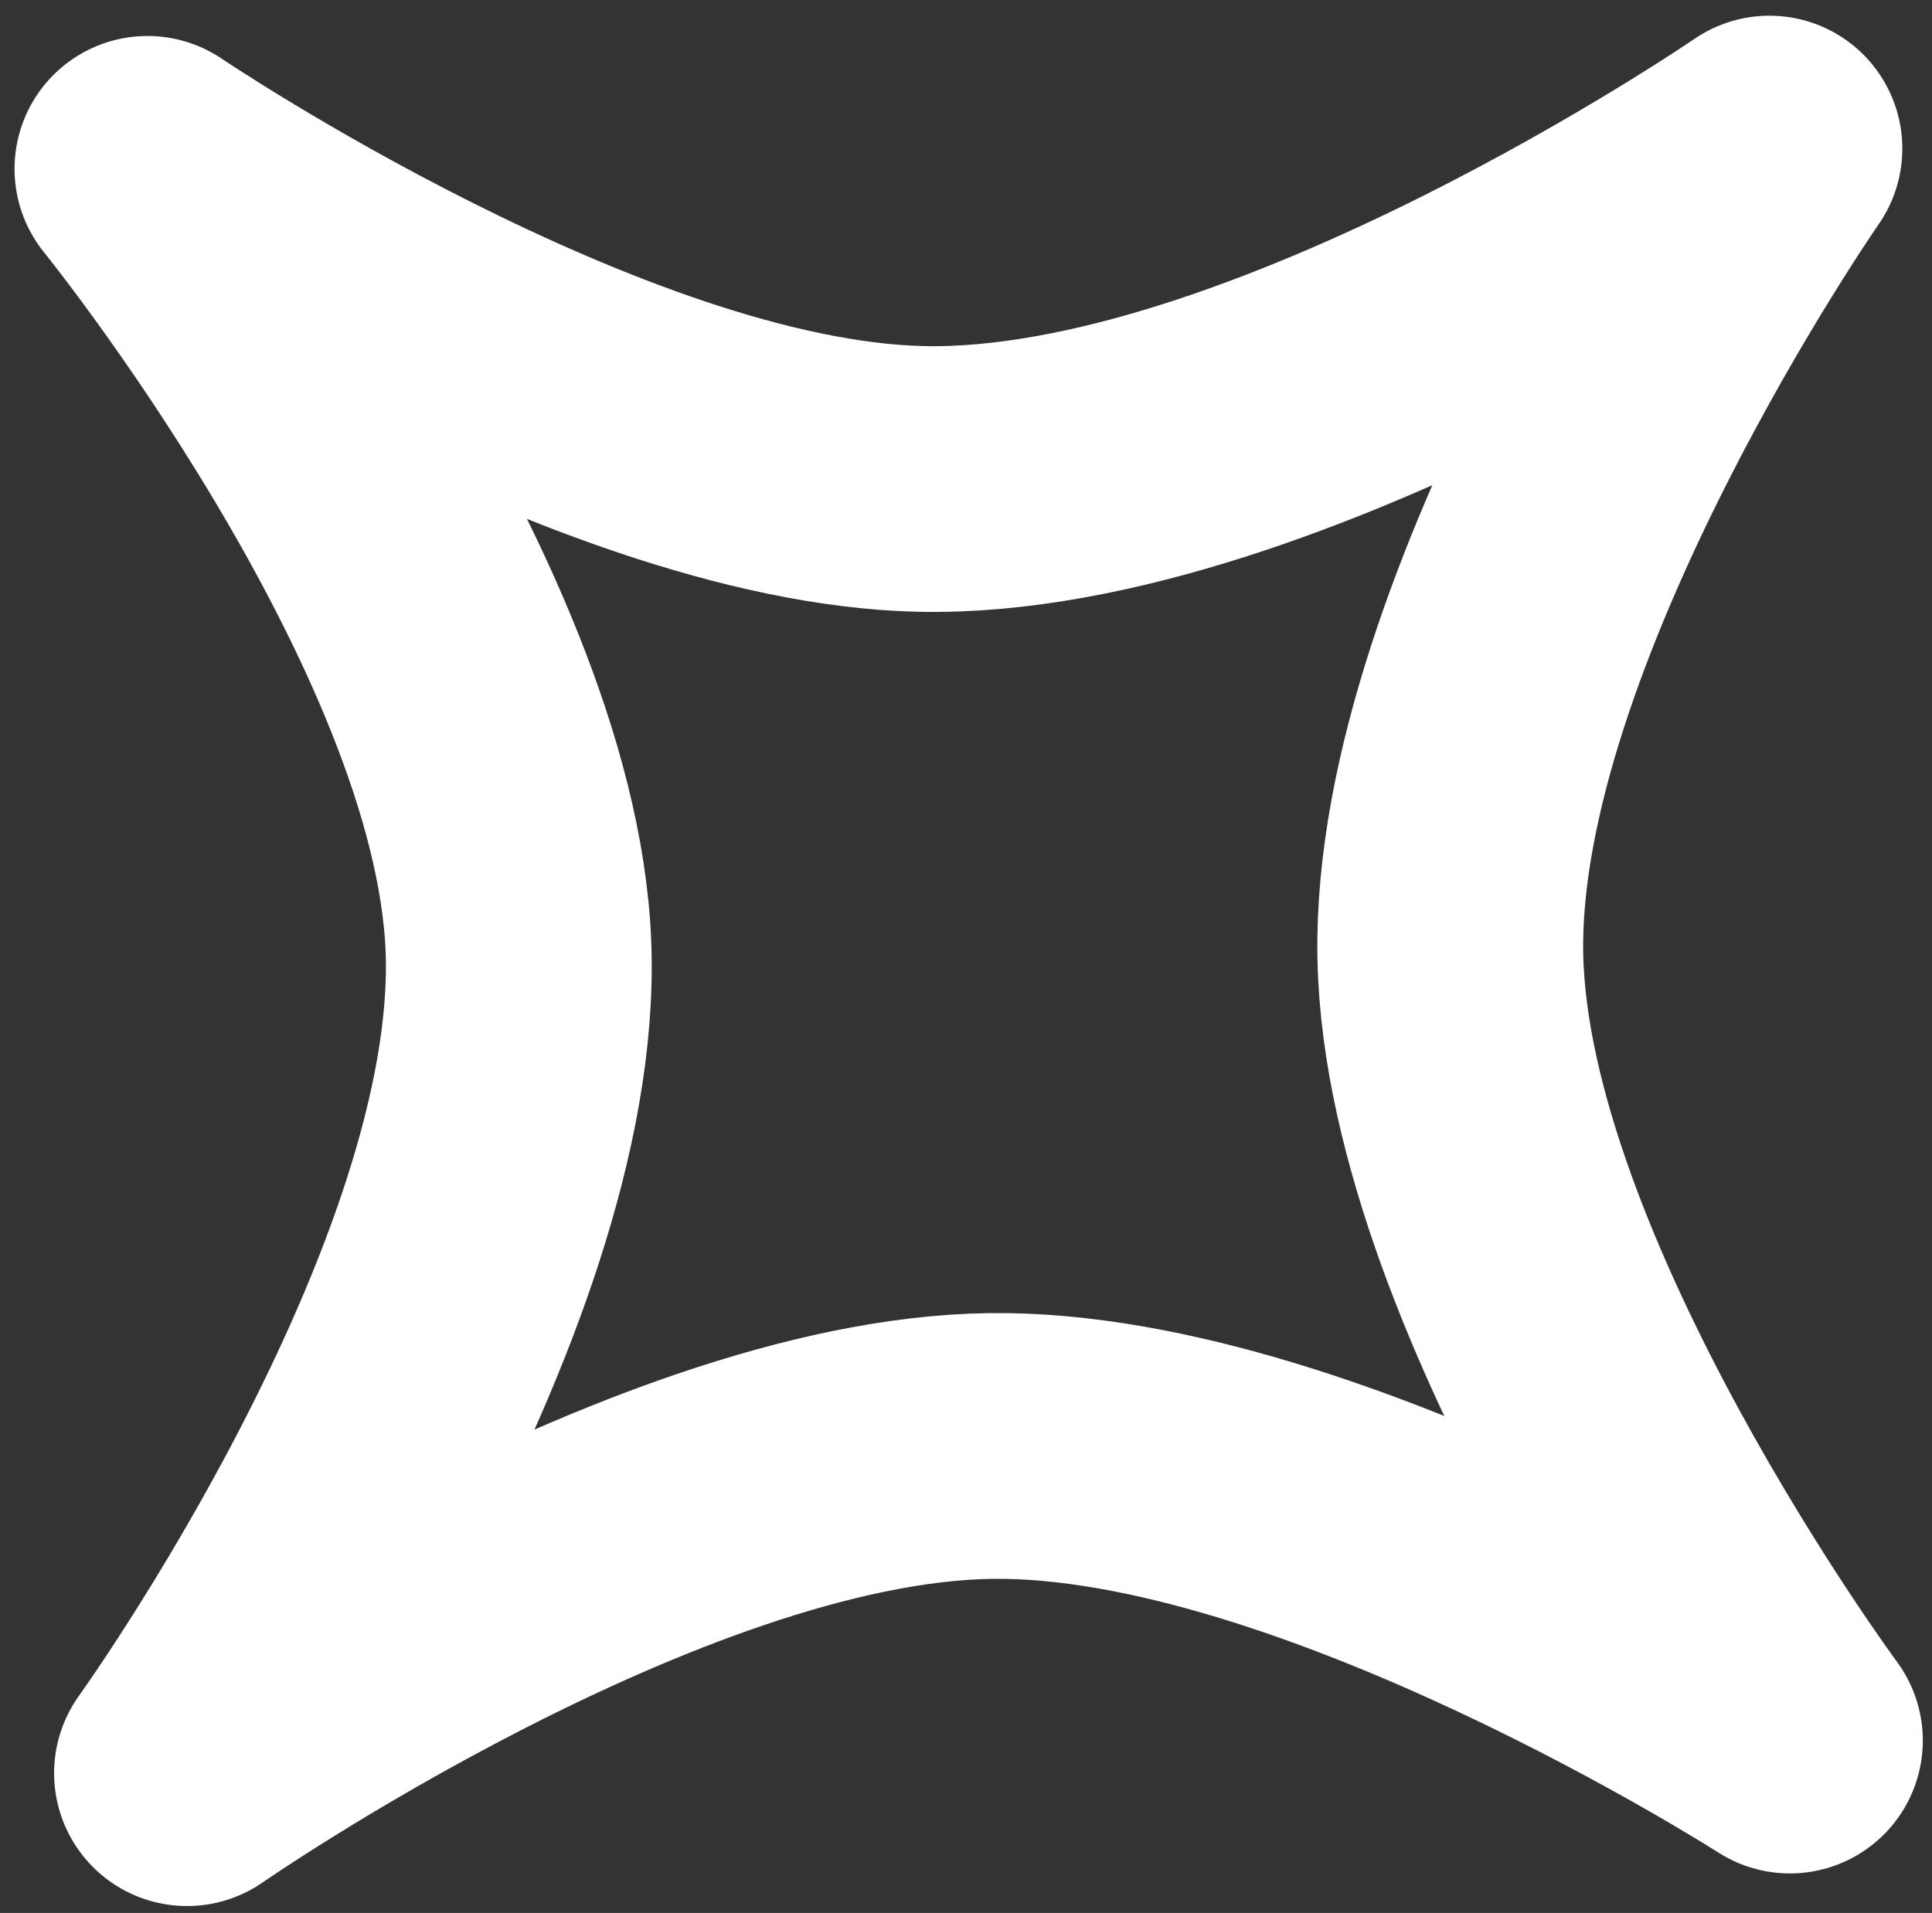 <svg width="104" height="103" viewBox="0 0 104 103" fill="none" xmlns="http://www.w3.org/2000/svg">
<rect x="0" y="0" width="104" height="103" fill="#333333" stroke="none"/>
<path id="Vector 3" d="M27.907 50.957C28.642 69.671 10.067 95.472 10.067 95.472C10.067 95.472 35.085 78.098 53.323 77.856C71.23 77.619 96.351 93.716 96.351 93.716C96.351 93.716 78.422 69.454 78.072 51.487C77.716 33.231 95.248 8 95.248 8C95.248 8 68.697 26.223 49.553 25.786C32.046 25.387 7.937 9.092 7.937 9.092C7.937 9.092 27.196 32.857 27.907 50.957Z" stroke="white" stroke-width="14.309" stroke-linejoin="round"/>
</svg>
